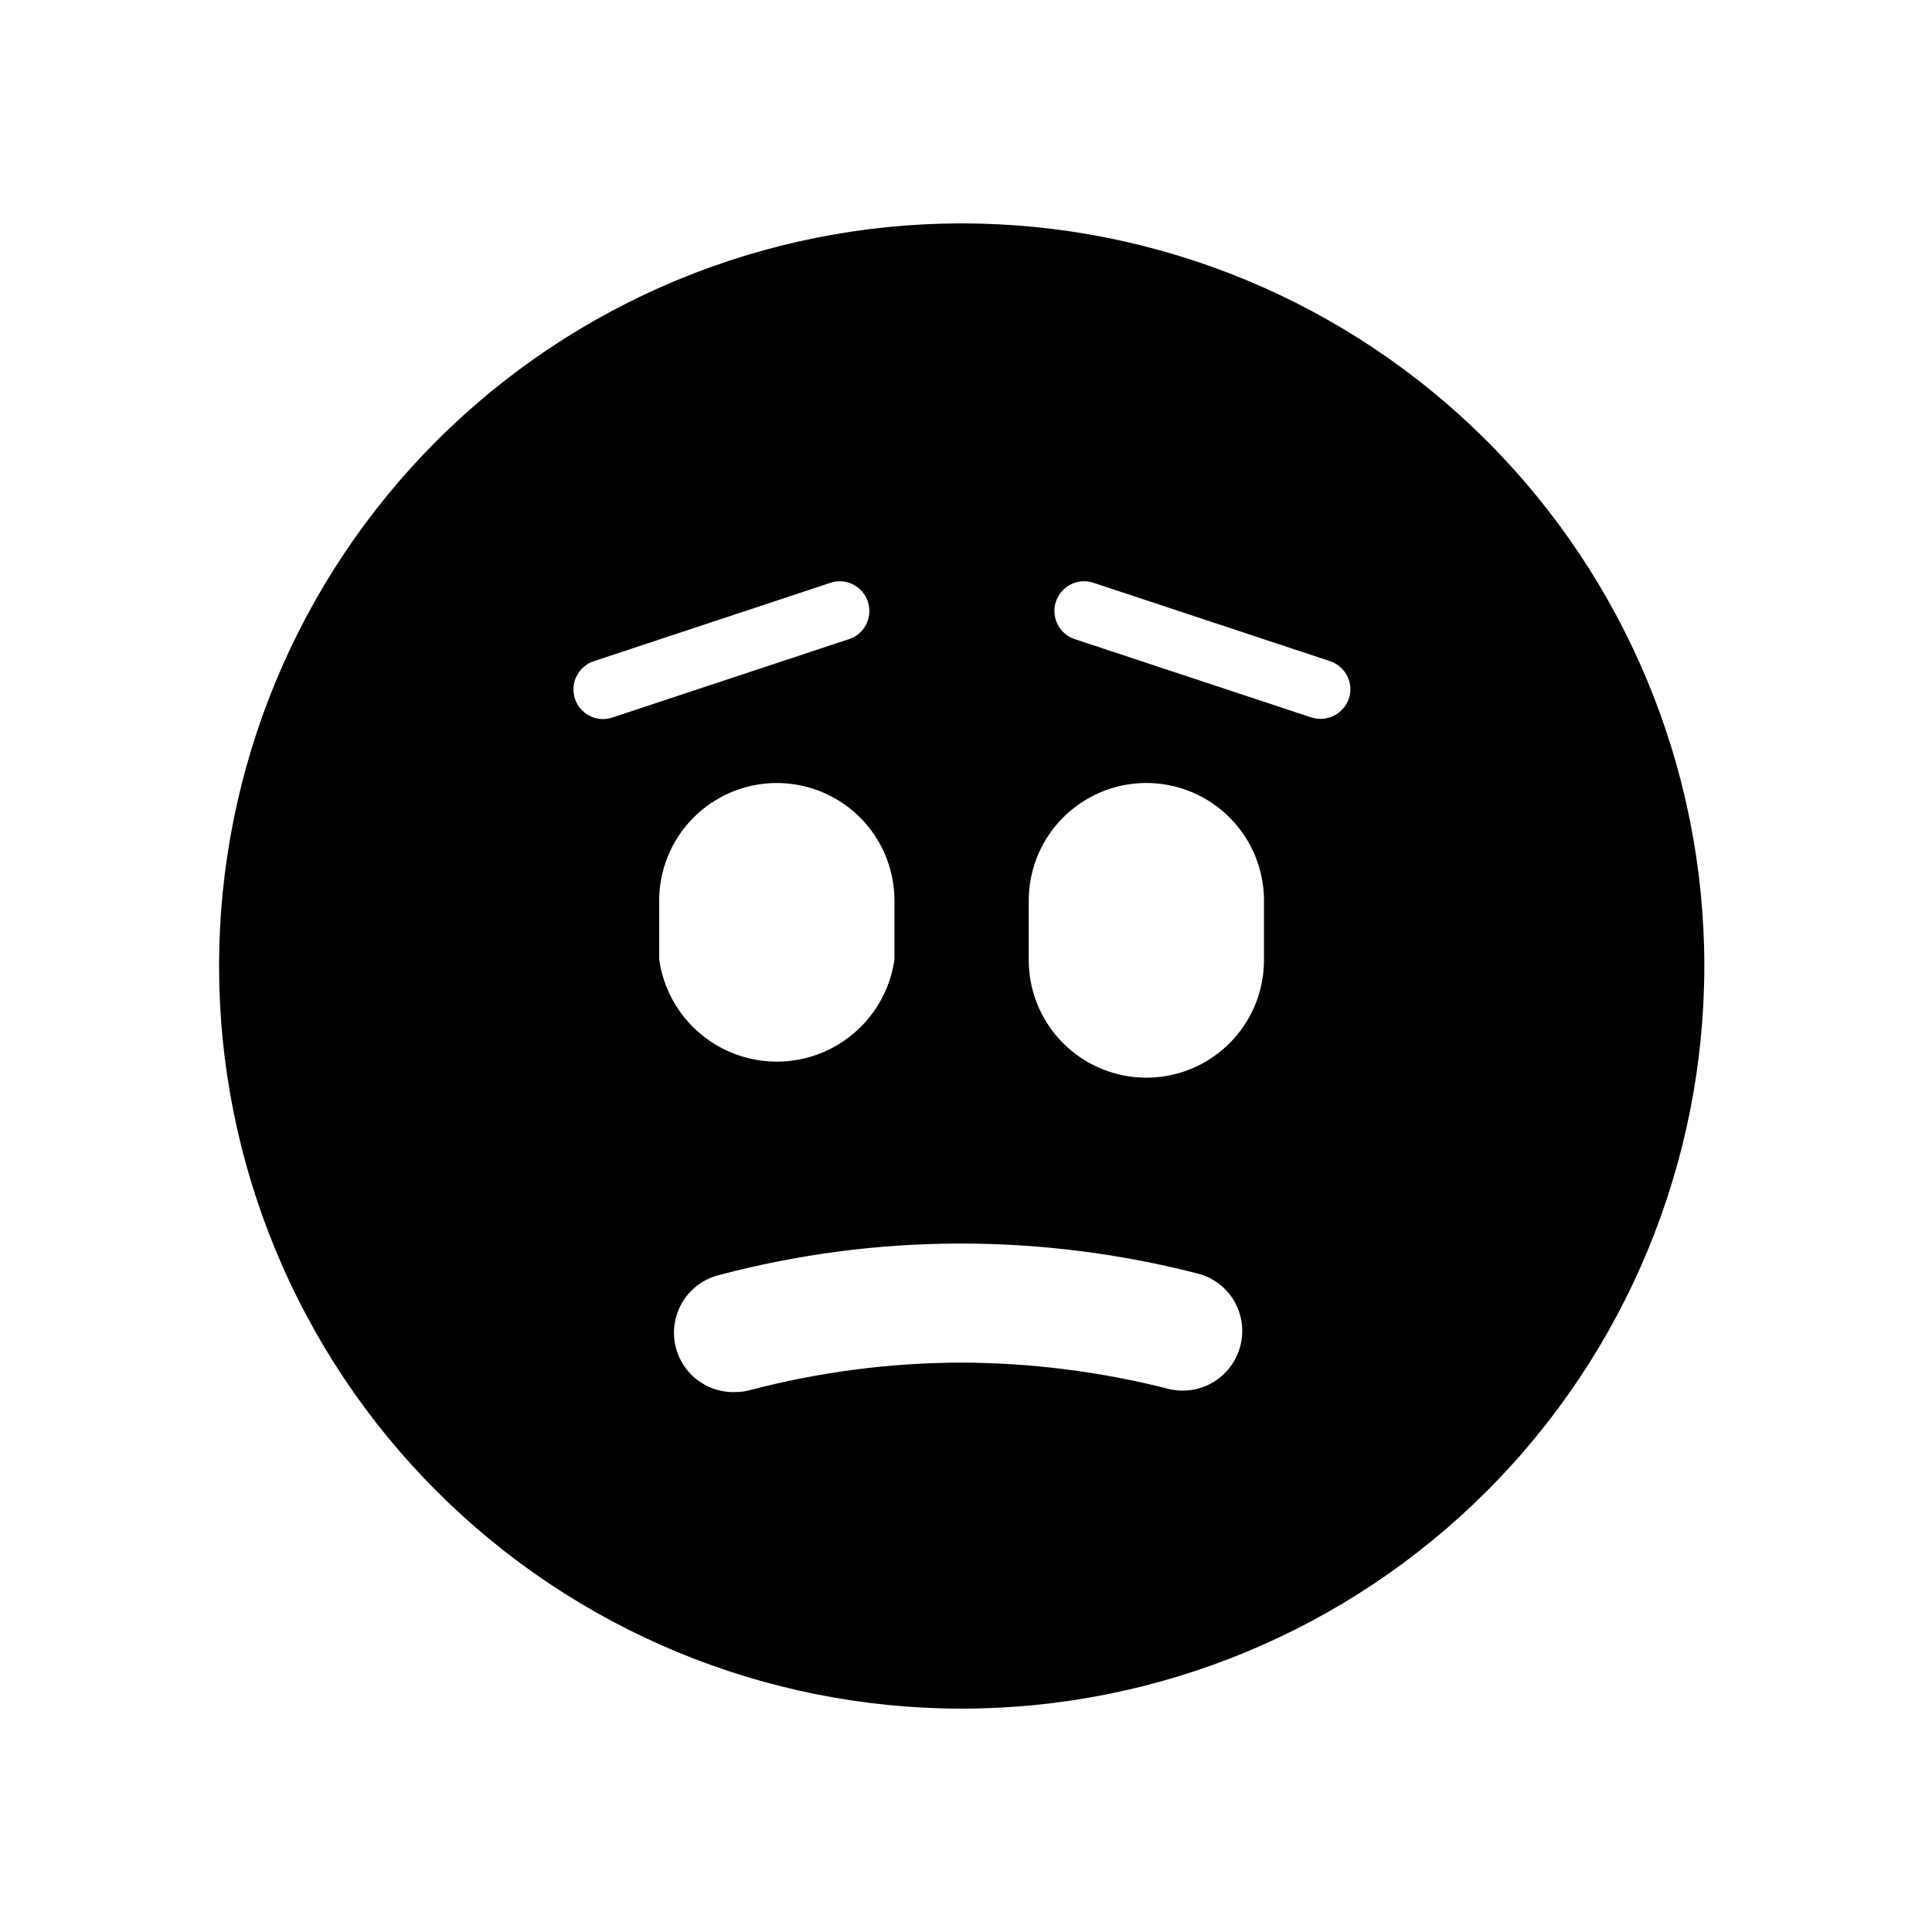 <?xml version="1.0" encoding="UTF-8"?>
<!-- Uploaded to: ICON Repo, www.iconrepo.com, Generator: ICON Repo Mixer Tools -->
<svg fill="#000000" width="800px" height="800px" version="1.1" viewBox="144 144 512 512" xmlns="http://www.w3.org/2000/svg">
 <path d="m398.86 203.2c-52.191 0-102.25 20.734-139.16 57.641-36.91 36.906-57.645 86.965-57.645 139.16 0 52.191 20.734 102.25 57.645 139.16 36.906 36.91 86.965 57.645 139.16 57.645 52.195 0 102.25-20.734 139.16-57.645 36.906-36.906 57.641-86.965 57.641-139.16 0-52.195-20.734-102.25-57.641-139.16s-86.965-57.641-139.16-57.641zm-95.156 131.37c-3.812-0.066-7.031-2.859-7.633-6.625-0.605-3.766 1.578-7.422 5.176-8.68l62.348-20.656c2.019-0.805 4.281-0.746 6.25 0.172 1.973 0.918 3.477 2.613 4.152 4.676 0.68 2.066 0.477 4.32-0.562 6.227-1.039 1.91-2.824 3.305-4.926 3.852l-62.348 20.656c-0.797 0.25-1.625 0.375-2.457 0.379zm14.988 48.113c0-11.137 5.941-21.43 15.586-26.996 9.648-5.57 21.531-5.57 31.176 0 9.645 5.566 15.586 15.859 15.586 26.996v15.617c-1.438 10.094-7.672 18.867-16.734 23.539-9.059 4.676-19.82 4.676-28.879 0-9.059-4.672-15.297-13.445-16.734-23.539zm153.98 118.08c-1.039 3.984-3.602 7.402-7.133 9.523-3.531 2.117-7.754 2.769-11.758 1.812-18.113-4.625-36.727-6.973-55.422-6.992-18.703 0.074-37.324 2.508-55.418 7.242-1.309 0.379-2.668 0.57-4.031 0.566-5.25 0.188-10.246-2.254-13.324-6.516-3.074-4.258-3.824-9.77-1.996-14.695s5.992-8.613 11.102-9.836c20.656-5.465 41.926-8.262 63.293-8.312h0.629c21.246 0 42.406 2.688 62.977 7.996 4.016 1.078 7.441 3.707 9.52 7.309 2.078 3.606 2.641 7.883 1.562 11.902zm6.297-102.34c0 11.137-5.941 21.426-15.586 26.996-9.645 5.566-21.527 5.566-31.172 0-9.645-5.57-15.586-15.859-15.586-26.996v-15.746c0-11.137 5.941-21.43 15.586-26.996 9.645-5.57 21.527-5.57 31.172 0 9.645 5.566 15.586 15.859 15.586 26.996zm22.484-69.273v-0.004c-1.102 3.203-4.109 5.352-7.492 5.356-0.836-0.004-1.664-0.129-2.457-0.379l-62.41-20.656c-2.055-0.598-3.777-2.008-4.769-3.902-0.992-1.895-1.172-4.113-0.496-6.144 0.68-2.027 2.152-3.695 4.082-4.617 1.934-0.918 4.156-1.016 6.16-0.262l62.348 20.656h-0.004c2.004 0.648 3.668 2.07 4.613 3.953 0.949 1.883 1.102 4.066 0.426 6.062z"/>
</svg>